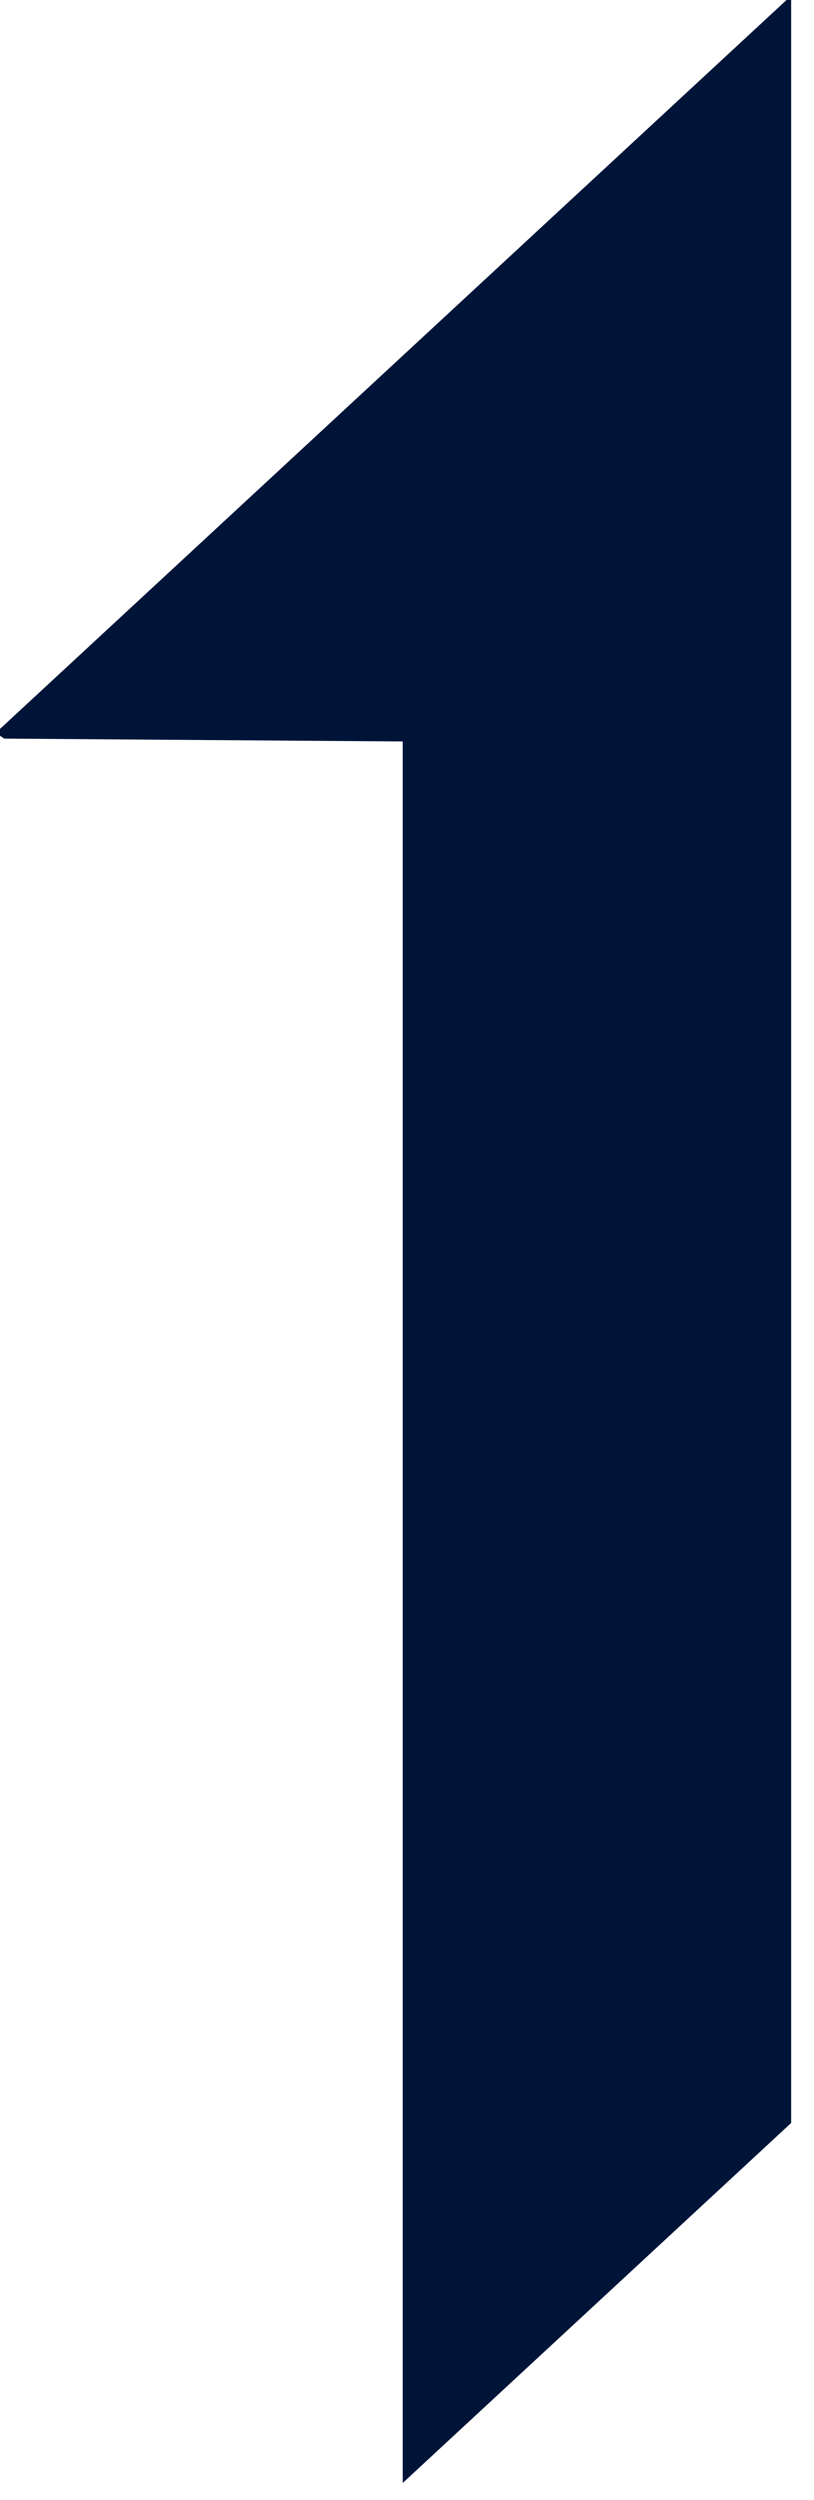 <svg version="1.2" xmlns="http://www.w3.org/2000/svg" viewBox="0 0 57 175" width="57" height="175"><style>.a{fill:#001438}</style><path class="a" d="m55.4-0.3v148.9l-27.2 25.2v-121.9l-27.9-0.2-0.6-0.4 55.7-51.6z"/></svg>
